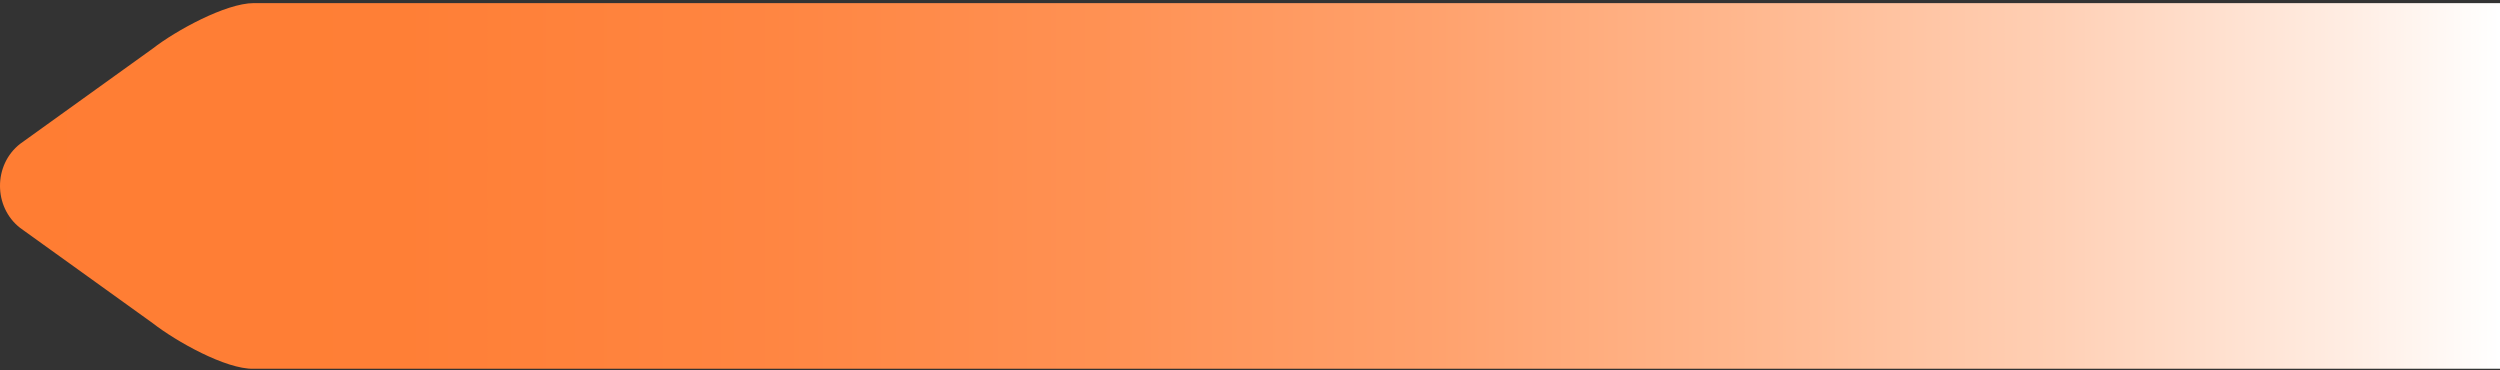 <svg width="716" height="106" viewBox="0 0 716 106" fill="none" xmlns="http://www.w3.org/2000/svg">
<rect x="0" y="0" width="716" height="106" fill="#333333" stroke="none"/>
<path d="M72.633 105.614C64.694 105.795 50.439 97.776 43.749 92.565L5.771 65.277C-1.924 59.276 -1.924 47.191 5.771 41.19L43.749 13.902C50.346 8.759 64.651 0.92 72.654 0.89H716V105.614H72.633Z" fill="url(#paint0_linear_164_1899)"/>
<defs>
<linearGradient id="paint0_linear_164_1899" x1="716" y1="53.252" x2="-0.007" y2="53.252" gradientUnits="userSpaceOnUse">
<stop stop-color="white"/>
<stop offset="0.06" stop-color="#FFEDE3"/>
<stop offset="0.18" stop-color="#FFCFB4"/>
<stop offset="0.31" stop-color="#FFB68C"/>
<stop offset="0.43" stop-color="#FFA16C"/>
<stop offset="0.56" stop-color="#FF9153"/>
<stop offset="0.7" stop-color="#FF8541"/>
<stop offset="0.84" stop-color="#FF7F36"/>
<stop offset="1" stop-color="#FF7D33"/>
</linearGradient>
</defs>
</svg>
